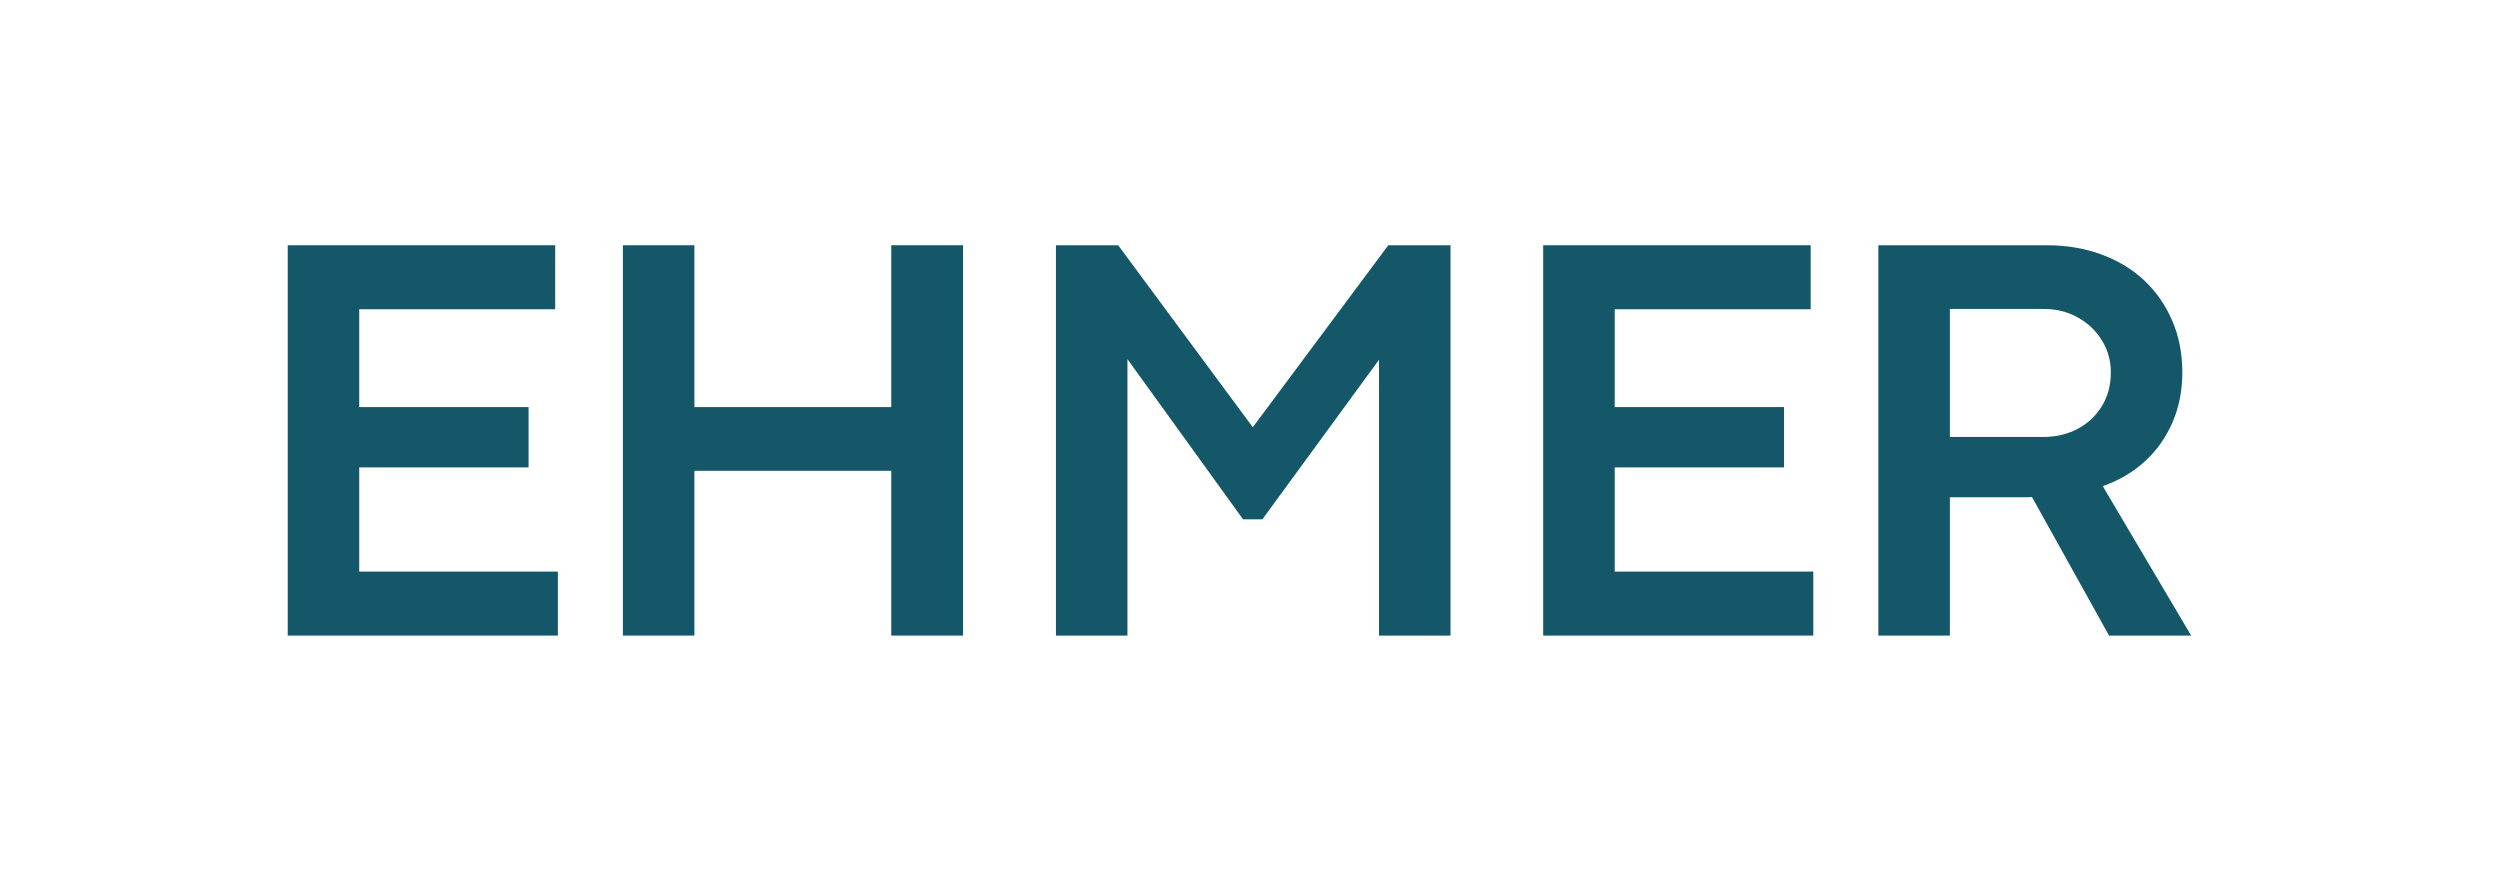<svg width="354" height="124" viewBox="0 0 354 124" fill="none" xmlns="http://www.w3.org/2000/svg">
<path d="M354 0H0V124H354V0Z" fill="white"/>
<path d="M354 0H0V124H354V0Z" fill="white"/>
<path d="M78.992 89.999H40.742V34.728H78.617V43.791H50.867V57.645H74.846V66.187H50.867V80.937H78.992V89.999Z" fill="#135769"/>
<path d="M98.328 89.999H88.203V34.728H98.328V57.645H126.203V34.728H136.37V89.999H126.203V66.666H98.328V89.999Z" fill="#135769"/>
<path d="M159.645 89.999H149.52V34.728H158.332L177.395 60.499L196.582 34.728H205.395V89.999H195.27V50.937L178.749 73.541H176.02L159.645 50.853V89.999Z" fill="#135769"/>
<path d="M256.766 89.999H218.516V34.728H256.391V43.791H228.641V57.645H252.62V66.187H228.641V80.937H256.766V89.999Z" fill="#135769"/>
<path d="M276.102 89.999H265.977V34.728H289.831C292.622 34.728 295.185 35.161 297.518 36.02C299.862 36.869 301.893 38.093 303.602 39.687C305.31 41.286 306.633 43.187 307.581 45.395C308.539 47.603 309.018 50.051 309.018 52.728C309.018 55.328 308.544 57.703 307.602 59.853C306.669 61.994 305.362 63.828 303.685 65.353C302.003 66.885 300.023 68.041 297.747 68.833L310.268 89.999H298.643L287.727 70.374C287.362 70.406 287.008 70.416 286.664 70.416C286.315 70.416 285.945 70.416 285.56 70.416H276.102V89.999ZM276.102 43.749V61.874H289.477C291.253 61.848 292.852 61.453 294.268 60.687C295.695 59.911 296.82 58.843 297.643 57.478C298.477 56.103 298.893 54.52 298.893 52.728C298.893 51.051 298.466 49.536 297.622 48.187C296.789 46.828 295.654 45.749 294.227 44.958C292.81 44.156 291.211 43.749 289.435 43.749H276.102Z" fill="#135769"/>
</svg>
